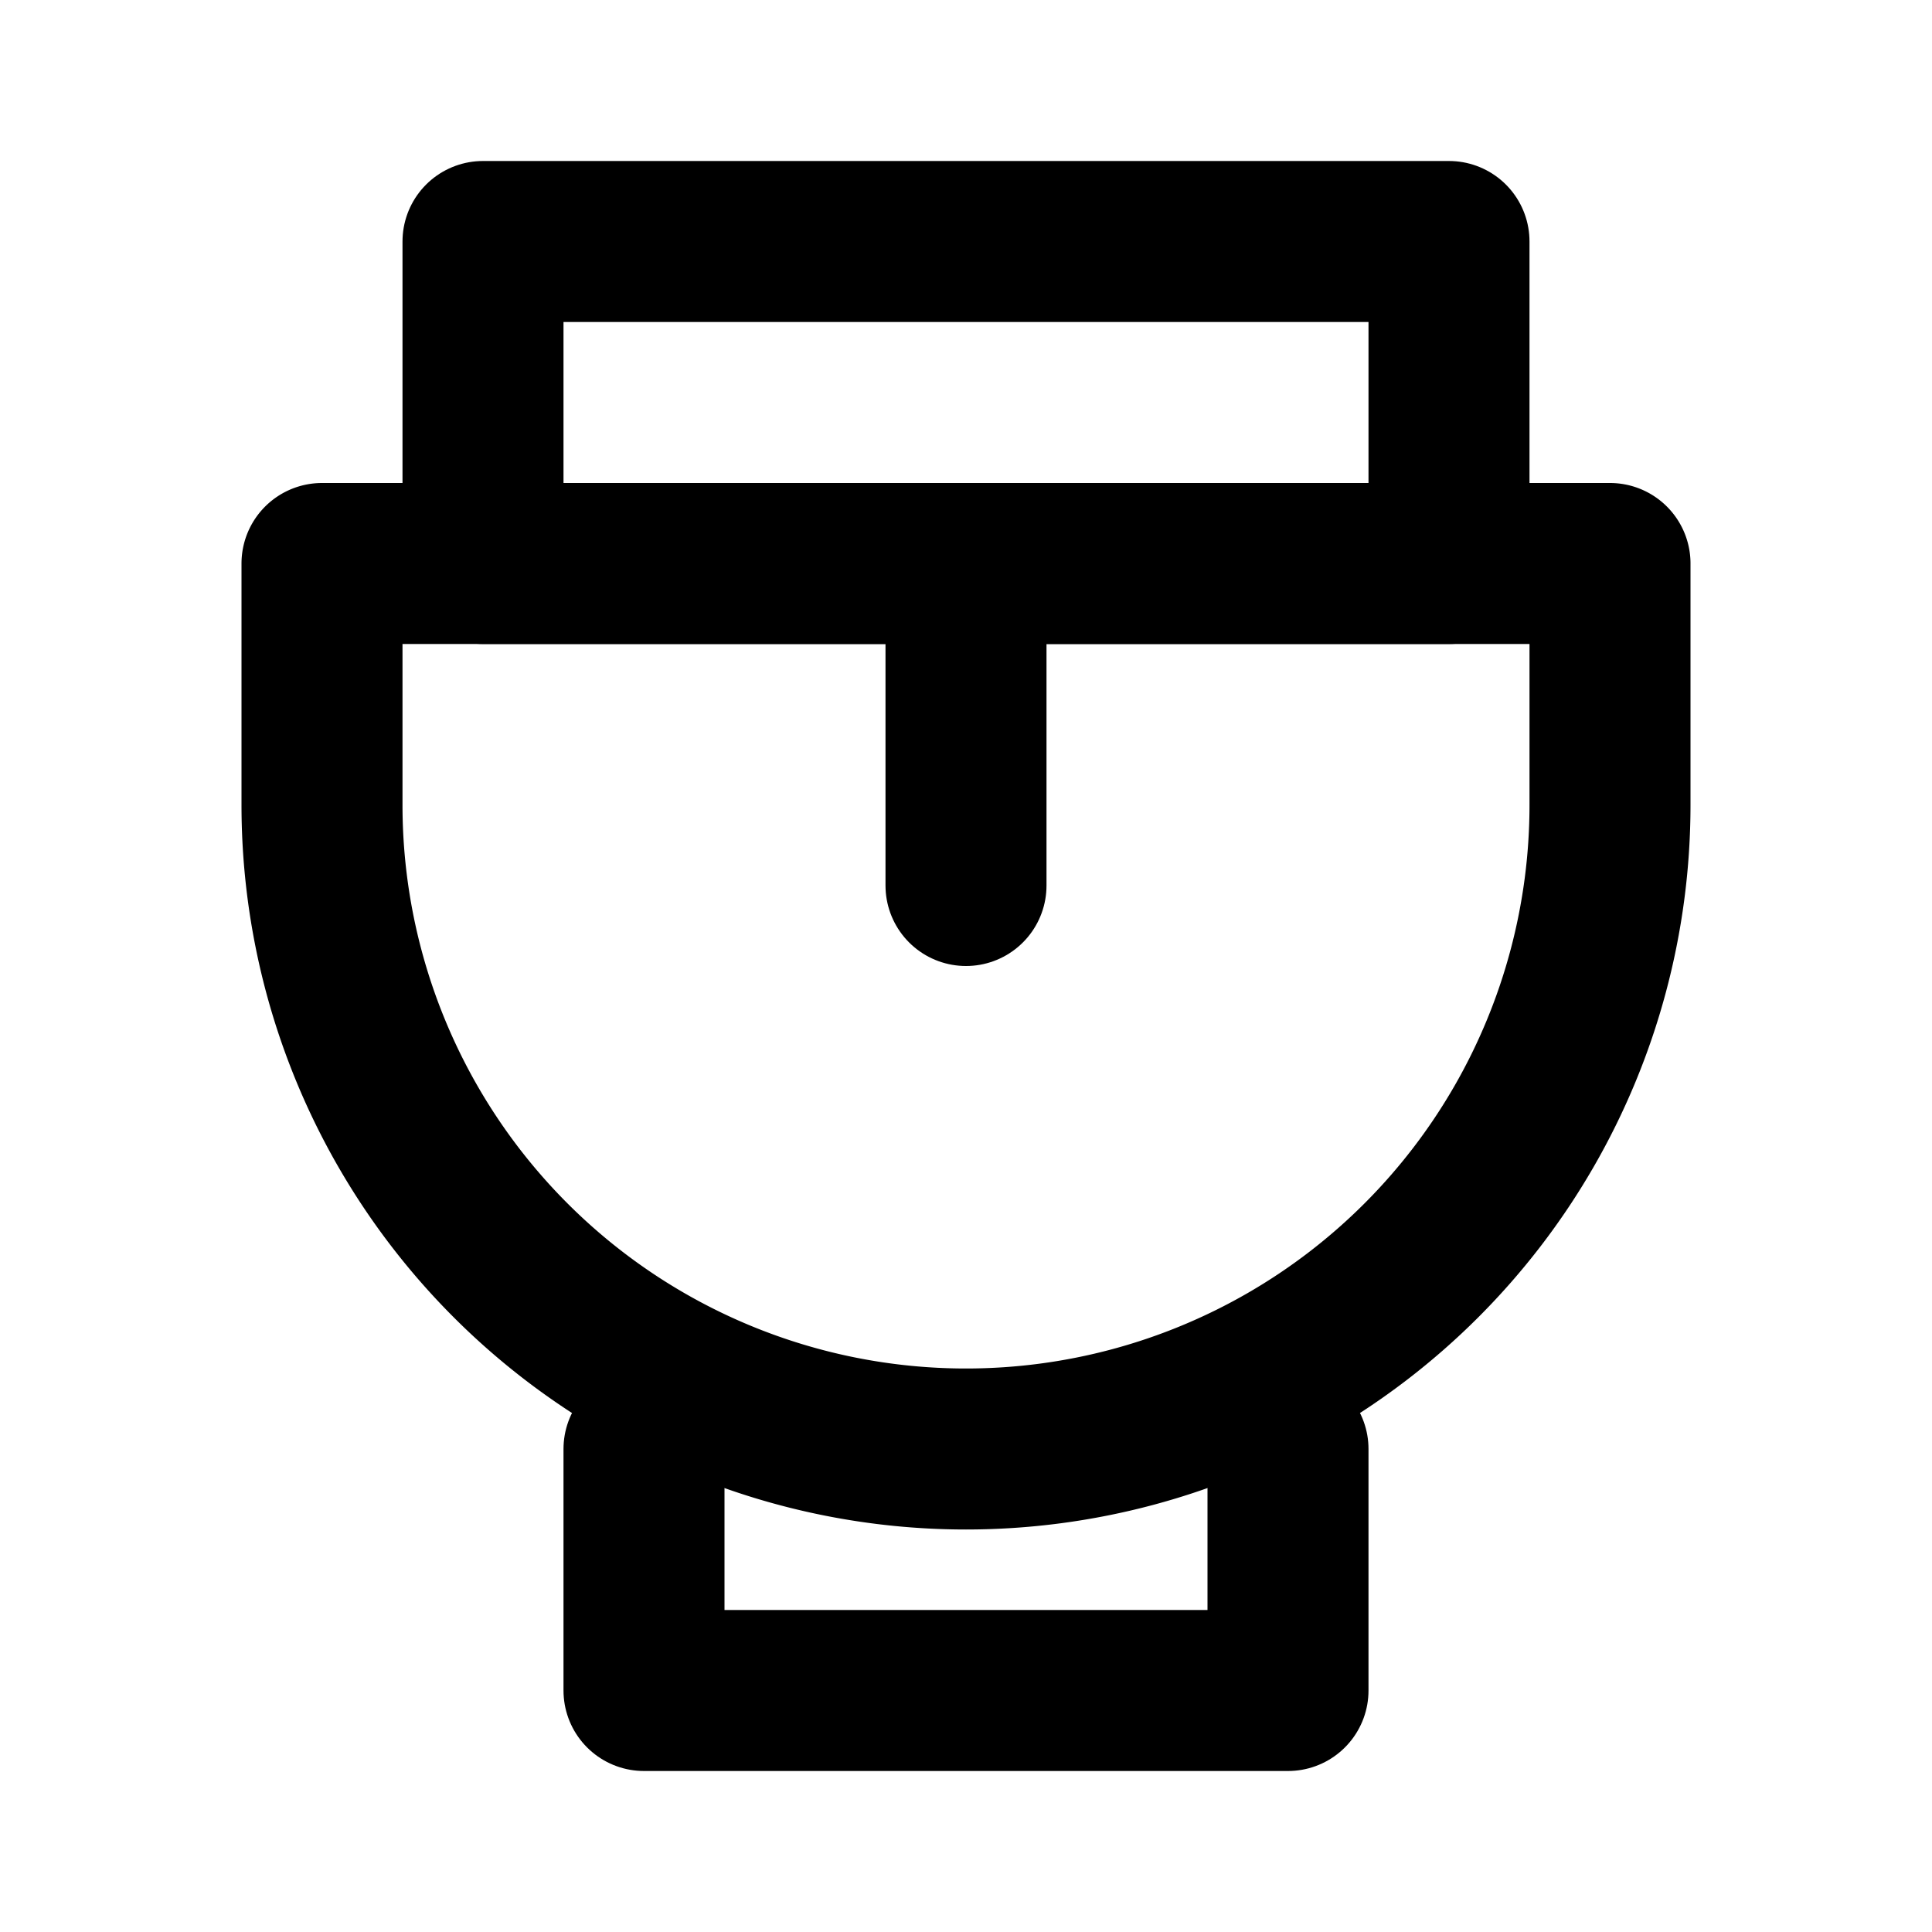 <svg xmlns="http://www.w3.org/2000/svg" viewBox="0 0 24 24" fill="none" stroke="currentColor" stroke-width="2" stroke-linecap="round" stroke-linejoin="round">
  <path d="M6 3h12v4H6z"/>
  <path d="M4 7h16v3a8 8 0 0 1-8 8 8 8 0 0 1-8-8V7z"/>
  <path d="M8 18v3h8v-3"/>
  <path d="M12 7v4"/>
</svg>